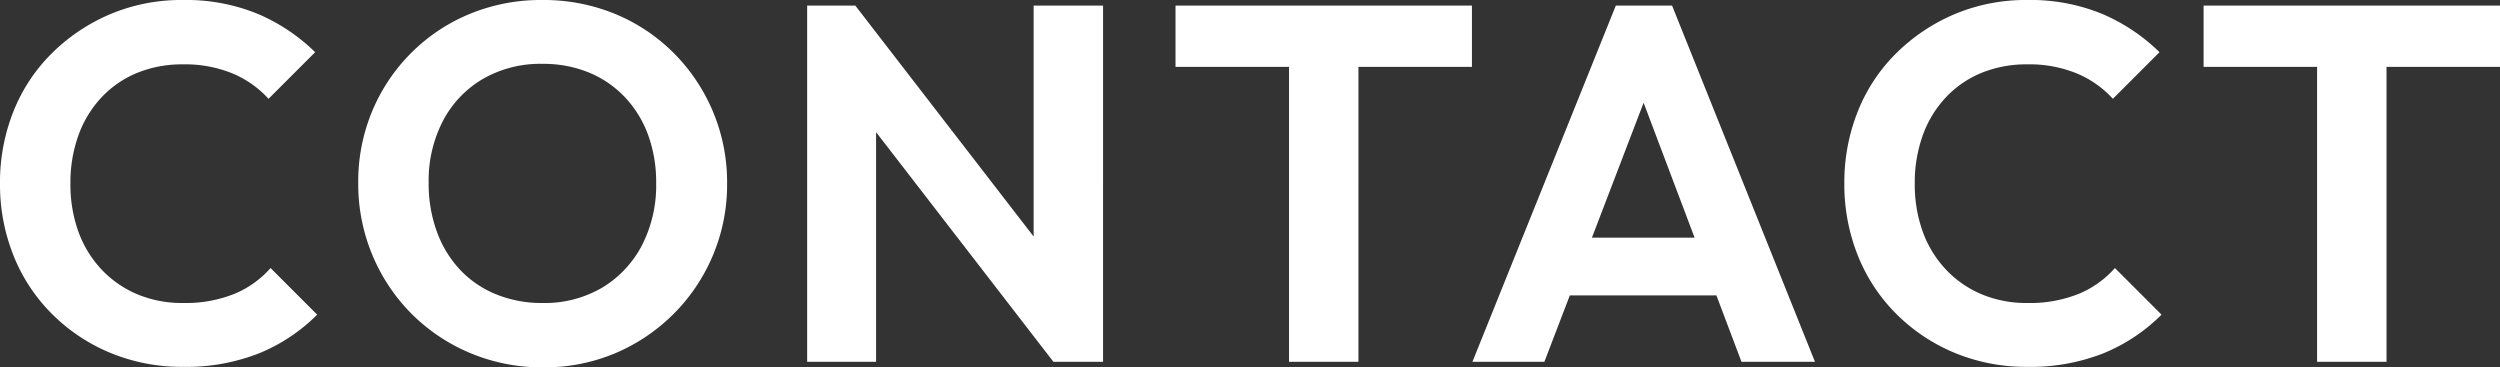 <svg xmlns="http://www.w3.org/2000/svg" width="296.04" height="43.5" viewBox="0 0 296.04 43.5">
  <rect x="0" y="0" width="296.04" height="43.5" fill="#333333" stroke="none"/>
  <path id="パス_12312" data-name="パス 12312" d="M-125.91.6a22.084,22.084,0,0,1-8.58-1.65,21.259,21.259,0,0,1-6.93-4.62,20.488,20.488,0,0,1-4.56-6.93,22.652,22.652,0,0,1-1.59-8.52,22.652,22.652,0,0,1,1.59-8.52,20.172,20.172,0,0,1,4.56-6.9,22,22,0,0,1,6.9-4.62,21.677,21.677,0,0,1,8.61-1.68,22.329,22.329,0,0,1,8.88,1.65,22.023,22.023,0,0,1,6.78,4.53l-5.52,5.52a12.089,12.089,0,0,0-4.26-3,14.832,14.832,0,0,0-5.88-1.08,14.106,14.106,0,0,0-5.37.99,12.057,12.057,0,0,0-4.23,2.88,12.887,12.887,0,0,0-2.76,4.5,16.483,16.483,0,0,0-.96,5.73,16.415,16.415,0,0,0,.96,5.76,12.942,12.942,0,0,0,2.76,4.47,12.408,12.408,0,0,0,4.23,2.91,13.741,13.741,0,0,0,5.37,1.02,15.565,15.565,0,0,0,6.09-1.08,11.689,11.689,0,0,0,4.29-3.06l5.52,5.52a20.923,20.923,0,0,1-6.84,4.56A23.482,23.482,0,0,1-125.91.6Zm42.66.06a21.959,21.959,0,0,1-8.61-1.68,21.574,21.574,0,0,1-6.96-4.65,21.574,21.574,0,0,1-4.65-6.96,21.806,21.806,0,0,1-1.68-8.55,21.707,21.707,0,0,1,1.65-8.49,21.343,21.343,0,0,1,4.62-6.9,21.259,21.259,0,0,1,6.93-4.62,22.084,22.084,0,0,1,8.58-1.65,22.242,22.242,0,0,1,8.64,1.65,21.259,21.259,0,0,1,6.93,4.62,21.661,21.661,0,0,1,4.65,6.93,21.587,21.587,0,0,1,1.68,8.52,21.587,21.587,0,0,1-1.68,8.52A21.661,21.661,0,0,1-67.8-5.67a21.751,21.751,0,0,1-6.9,4.65A21.523,21.523,0,0,1-83.25.66Zm-.12-7.62a13.5,13.5,0,0,0,7.08-1.8,12.7,12.7,0,0,0,4.71-4.98,15.478,15.478,0,0,0,1.71-7.44,16.233,16.233,0,0,0-.96-5.7,12.942,12.942,0,0,0-2.76-4.47,12.338,12.338,0,0,0-4.26-2.91,14.289,14.289,0,0,0-5.52-1.02,13.6,13.6,0,0,0-6.99,1.77,12.418,12.418,0,0,0-4.74,4.95,15.347,15.347,0,0,0-1.71,7.38,16.457,16.457,0,0,0,.99,5.82,13.116,13.116,0,0,0,2.76,4.5A12.164,12.164,0,0,0-88.8-7.98,14.188,14.188,0,0,0-83.37-6.96ZM-51.99,0V-42.18h5.7l2.46,8.16V0Zm29.16,0L-47.85-32.4l1.56-9.78,25.02,32.4Zm0,0-2.34-7.92V-42.18h8.22V0ZM5.07,0V-41.28h8.22V0ZM-8.37-34.92v-7.26h35.1v7.26ZM26.79,0,43.77-42.18h6.66L67.35,0h-8.7L45.57-34.62h3L35.31,0Zm9-7.86V-14.7H58.47v6.84ZM92.49.6a22.084,22.084,0,0,1-8.58-1.65,21.259,21.259,0,0,1-6.93-4.62,20.488,20.488,0,0,1-4.56-6.93,22.652,22.652,0,0,1-1.59-8.52,22.652,22.652,0,0,1,1.59-8.52,20.172,20.172,0,0,1,4.56-6.9,22,22,0,0,1,6.9-4.62,21.677,21.677,0,0,1,8.61-1.68,22.329,22.329,0,0,1,8.88,1.65,22.023,22.023,0,0,1,6.78,4.53l-5.52,5.52a12.089,12.089,0,0,0-4.26-3,14.832,14.832,0,0,0-5.88-1.08,14.106,14.106,0,0,0-5.37.99,12.057,12.057,0,0,0-4.23,2.88,12.887,12.887,0,0,0-2.76,4.5,16.483,16.483,0,0,0-.96,5.73,16.415,16.415,0,0,0,.96,5.76,12.942,12.942,0,0,0,2.76,4.47,12.408,12.408,0,0,0,4.23,2.91,13.741,13.741,0,0,0,5.37,1.02,15.565,15.565,0,0,0,6.09-1.08,11.689,11.689,0,0,0,4.29-3.06l5.52,5.52a20.923,20.923,0,0,1-6.84,4.56A23.482,23.482,0,0,1,92.49.6ZM126.81,0V-41.28h8.22V0ZM113.37-34.92v-7.26h35.1v7.26Z" transform="translate(147.57 42.84)" fill="#fff"/>
</svg>
